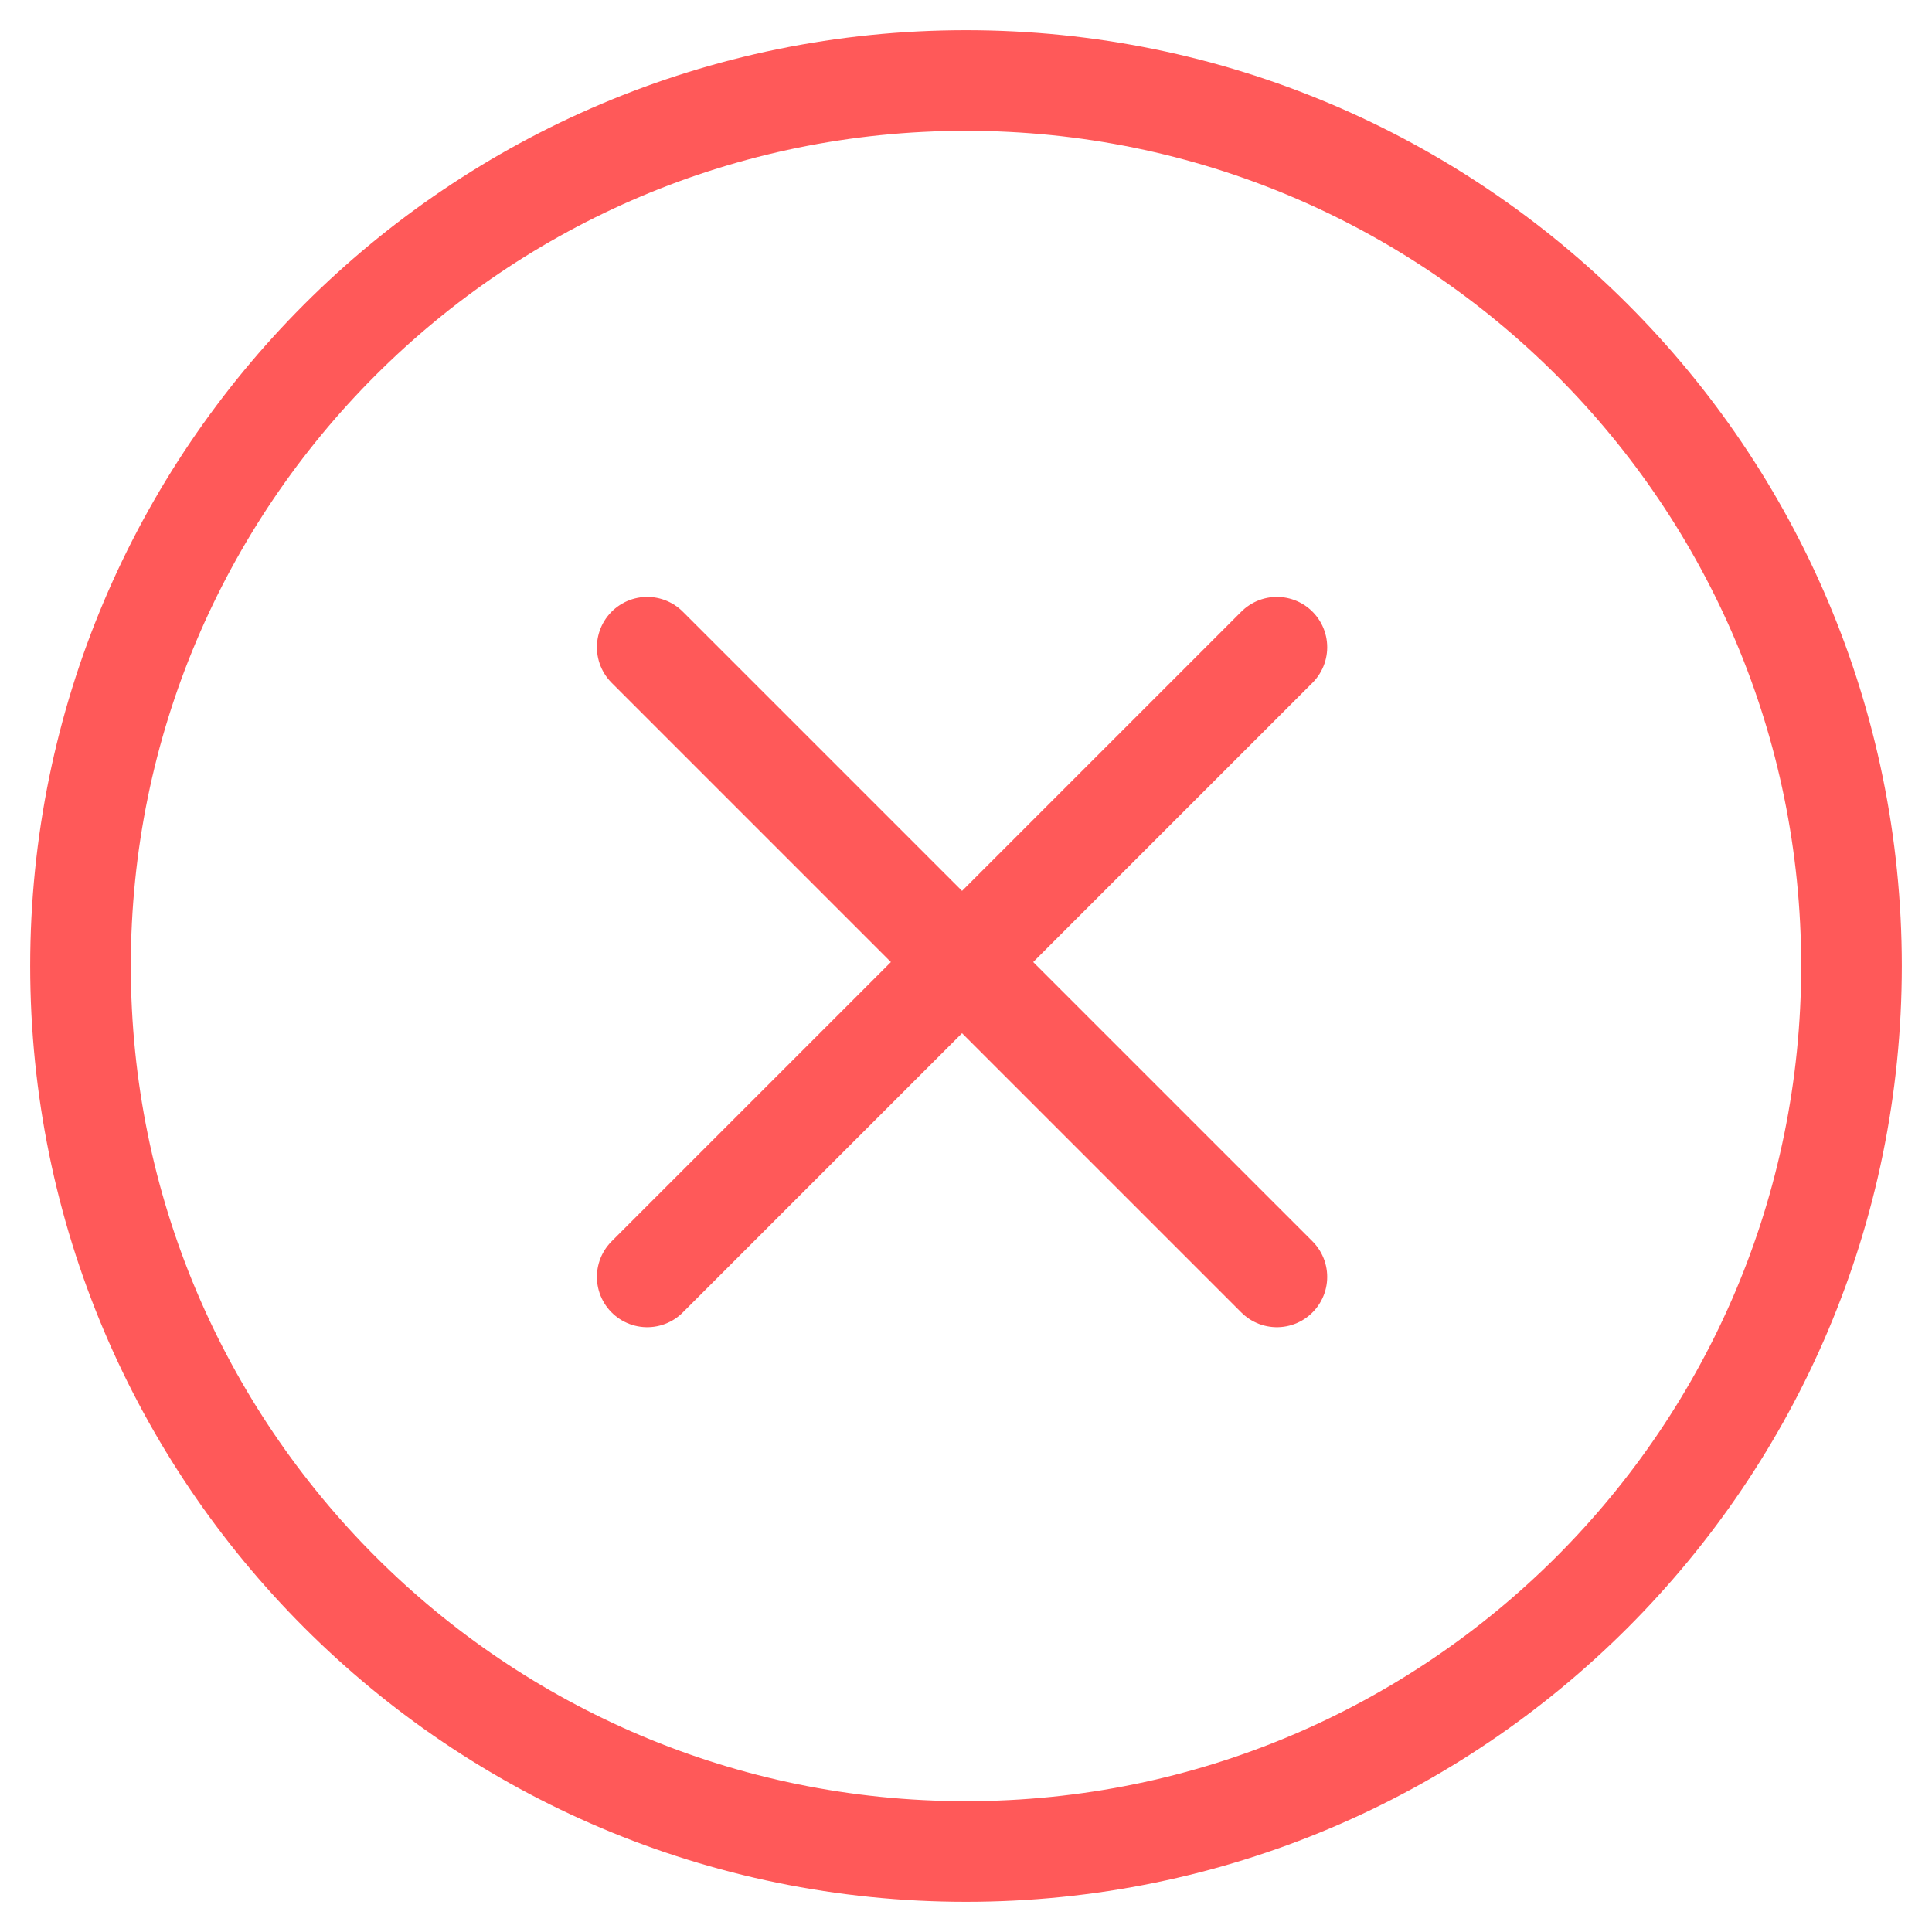 <svg xmlns="http://www.w3.org/2000/svg" fill="none" viewBox="0 0 24 24" height="24" width="24">
<g clip-path="url(#clip0_4457_12036)">
<g clip-path="url(#clip1_4457_12036)">
<path stroke-linejoin="round" stroke-linecap="round" stroke-miterlimit="10" stroke-width="1.25" stroke="#FF5959" d="M15.862 8.04L8.04 15.862M8.04 8.04L15.862 15.862M12 23C18.075 23 23 18.075 23 11.999C23 5.924 18.075 1 12 1C5.925 1 1 5.924 1 11.999C1 18.075 5.925 23 12 23Z"></path>
</g>
</g>
<defs>
<clipPath id="clip0_4457_12036">
<rect fill="white" height="24" width="24"></rect>
</clipPath>
<clipPath id="clip1_4457_12036">
<rect fill="white" height="24" width="24"></rect>
</clipPath>
</defs>
</svg>
